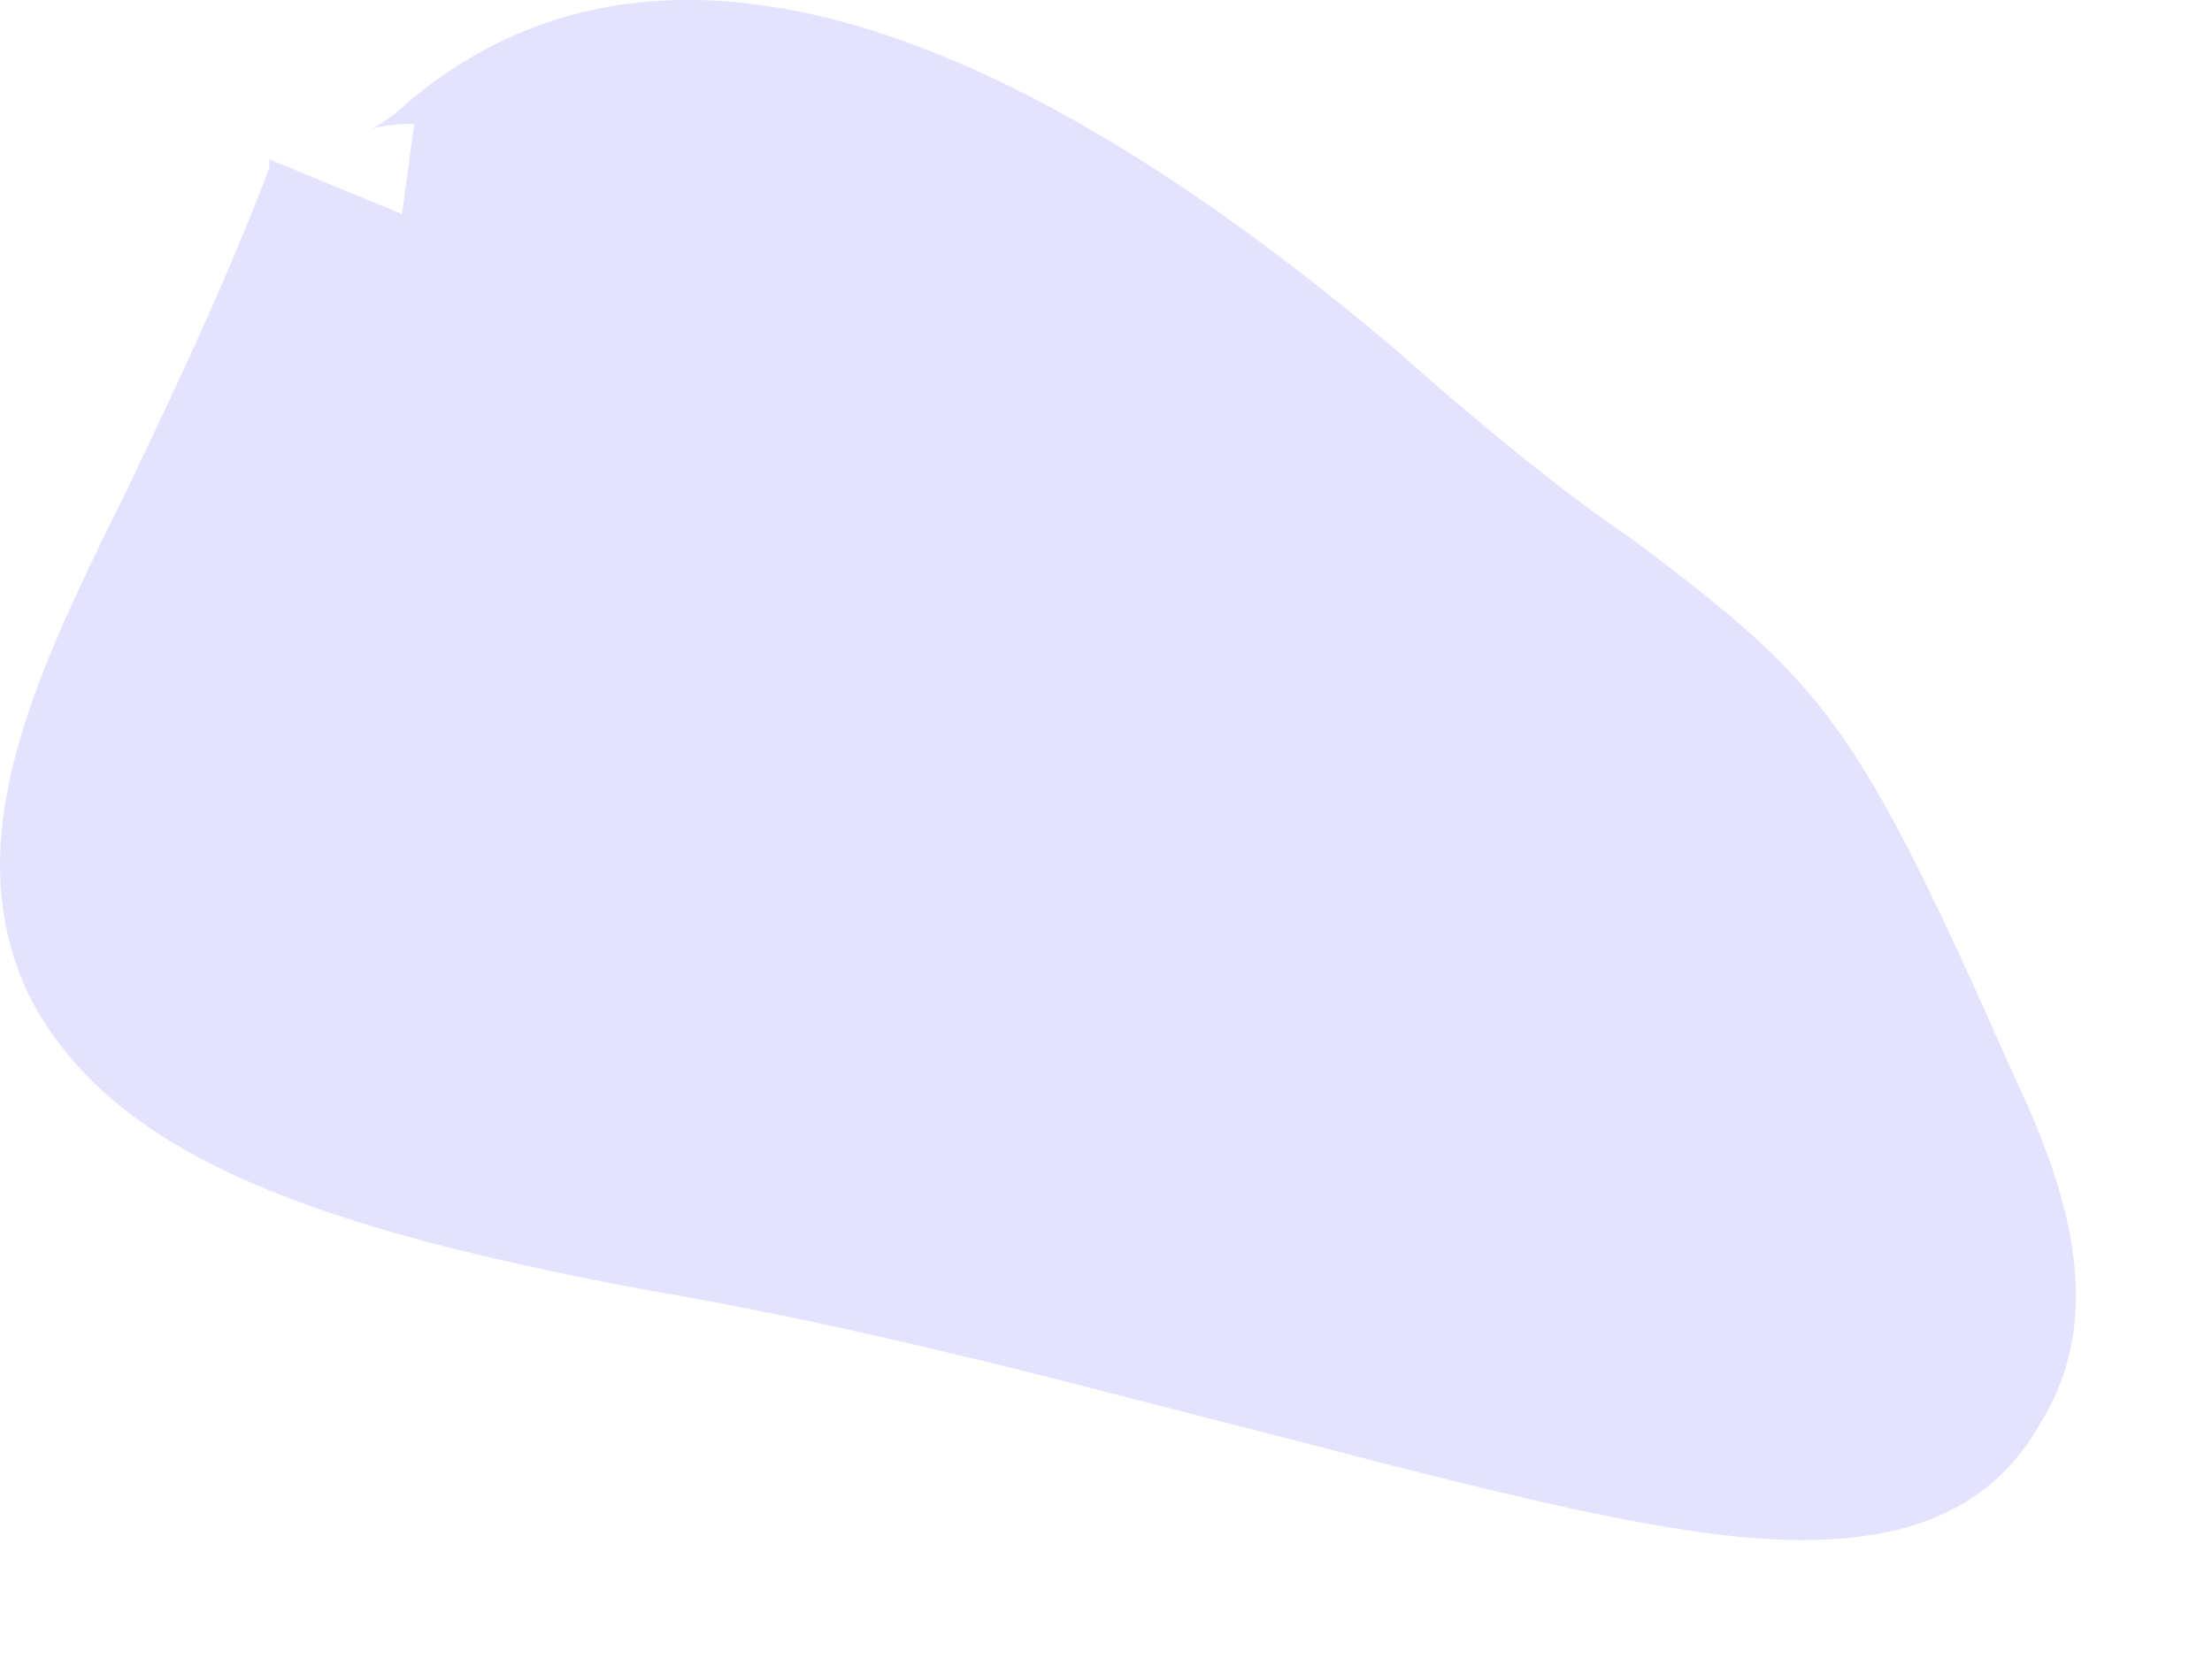 <?xml version="1.0" encoding="utf-8"?>
<svg xmlns="http://www.w3.org/2000/svg" fill="none" height="100%" overflow="visible" preserveAspectRatio="none" style="display: block;" viewBox="0 0 4 3" width="100%">
<path d="M1.165 2.332C1.584 2.403 1.96 2.508 2.3 2.594C2.706 2.699 3.03 2.785 3.258 2.785C3.465 2.785 3.607 2.721 3.69 2.573C3.819 2.366 3.727 2.126 3.64 1.941C3.357 1.302 3.301 1.238 2.953 0.976C2.848 0.905 2.713 0.8 2.521 0.63C1.742 -0.029 1.147 -0.159 0.74 0.183C0.656 0.261 0.641 0.224 0.749 0.224L0.727 0.387L0.487 0.288V0.304C0.401 0.529 0.308 0.72 0.231 0.883C0.061 1.225 -0.08 1.521 0.052 1.799C0.203 2.098 0.592 2.224 1.165 2.332Z" fill="#E4E3FF" id="Vector"/>
</svg>